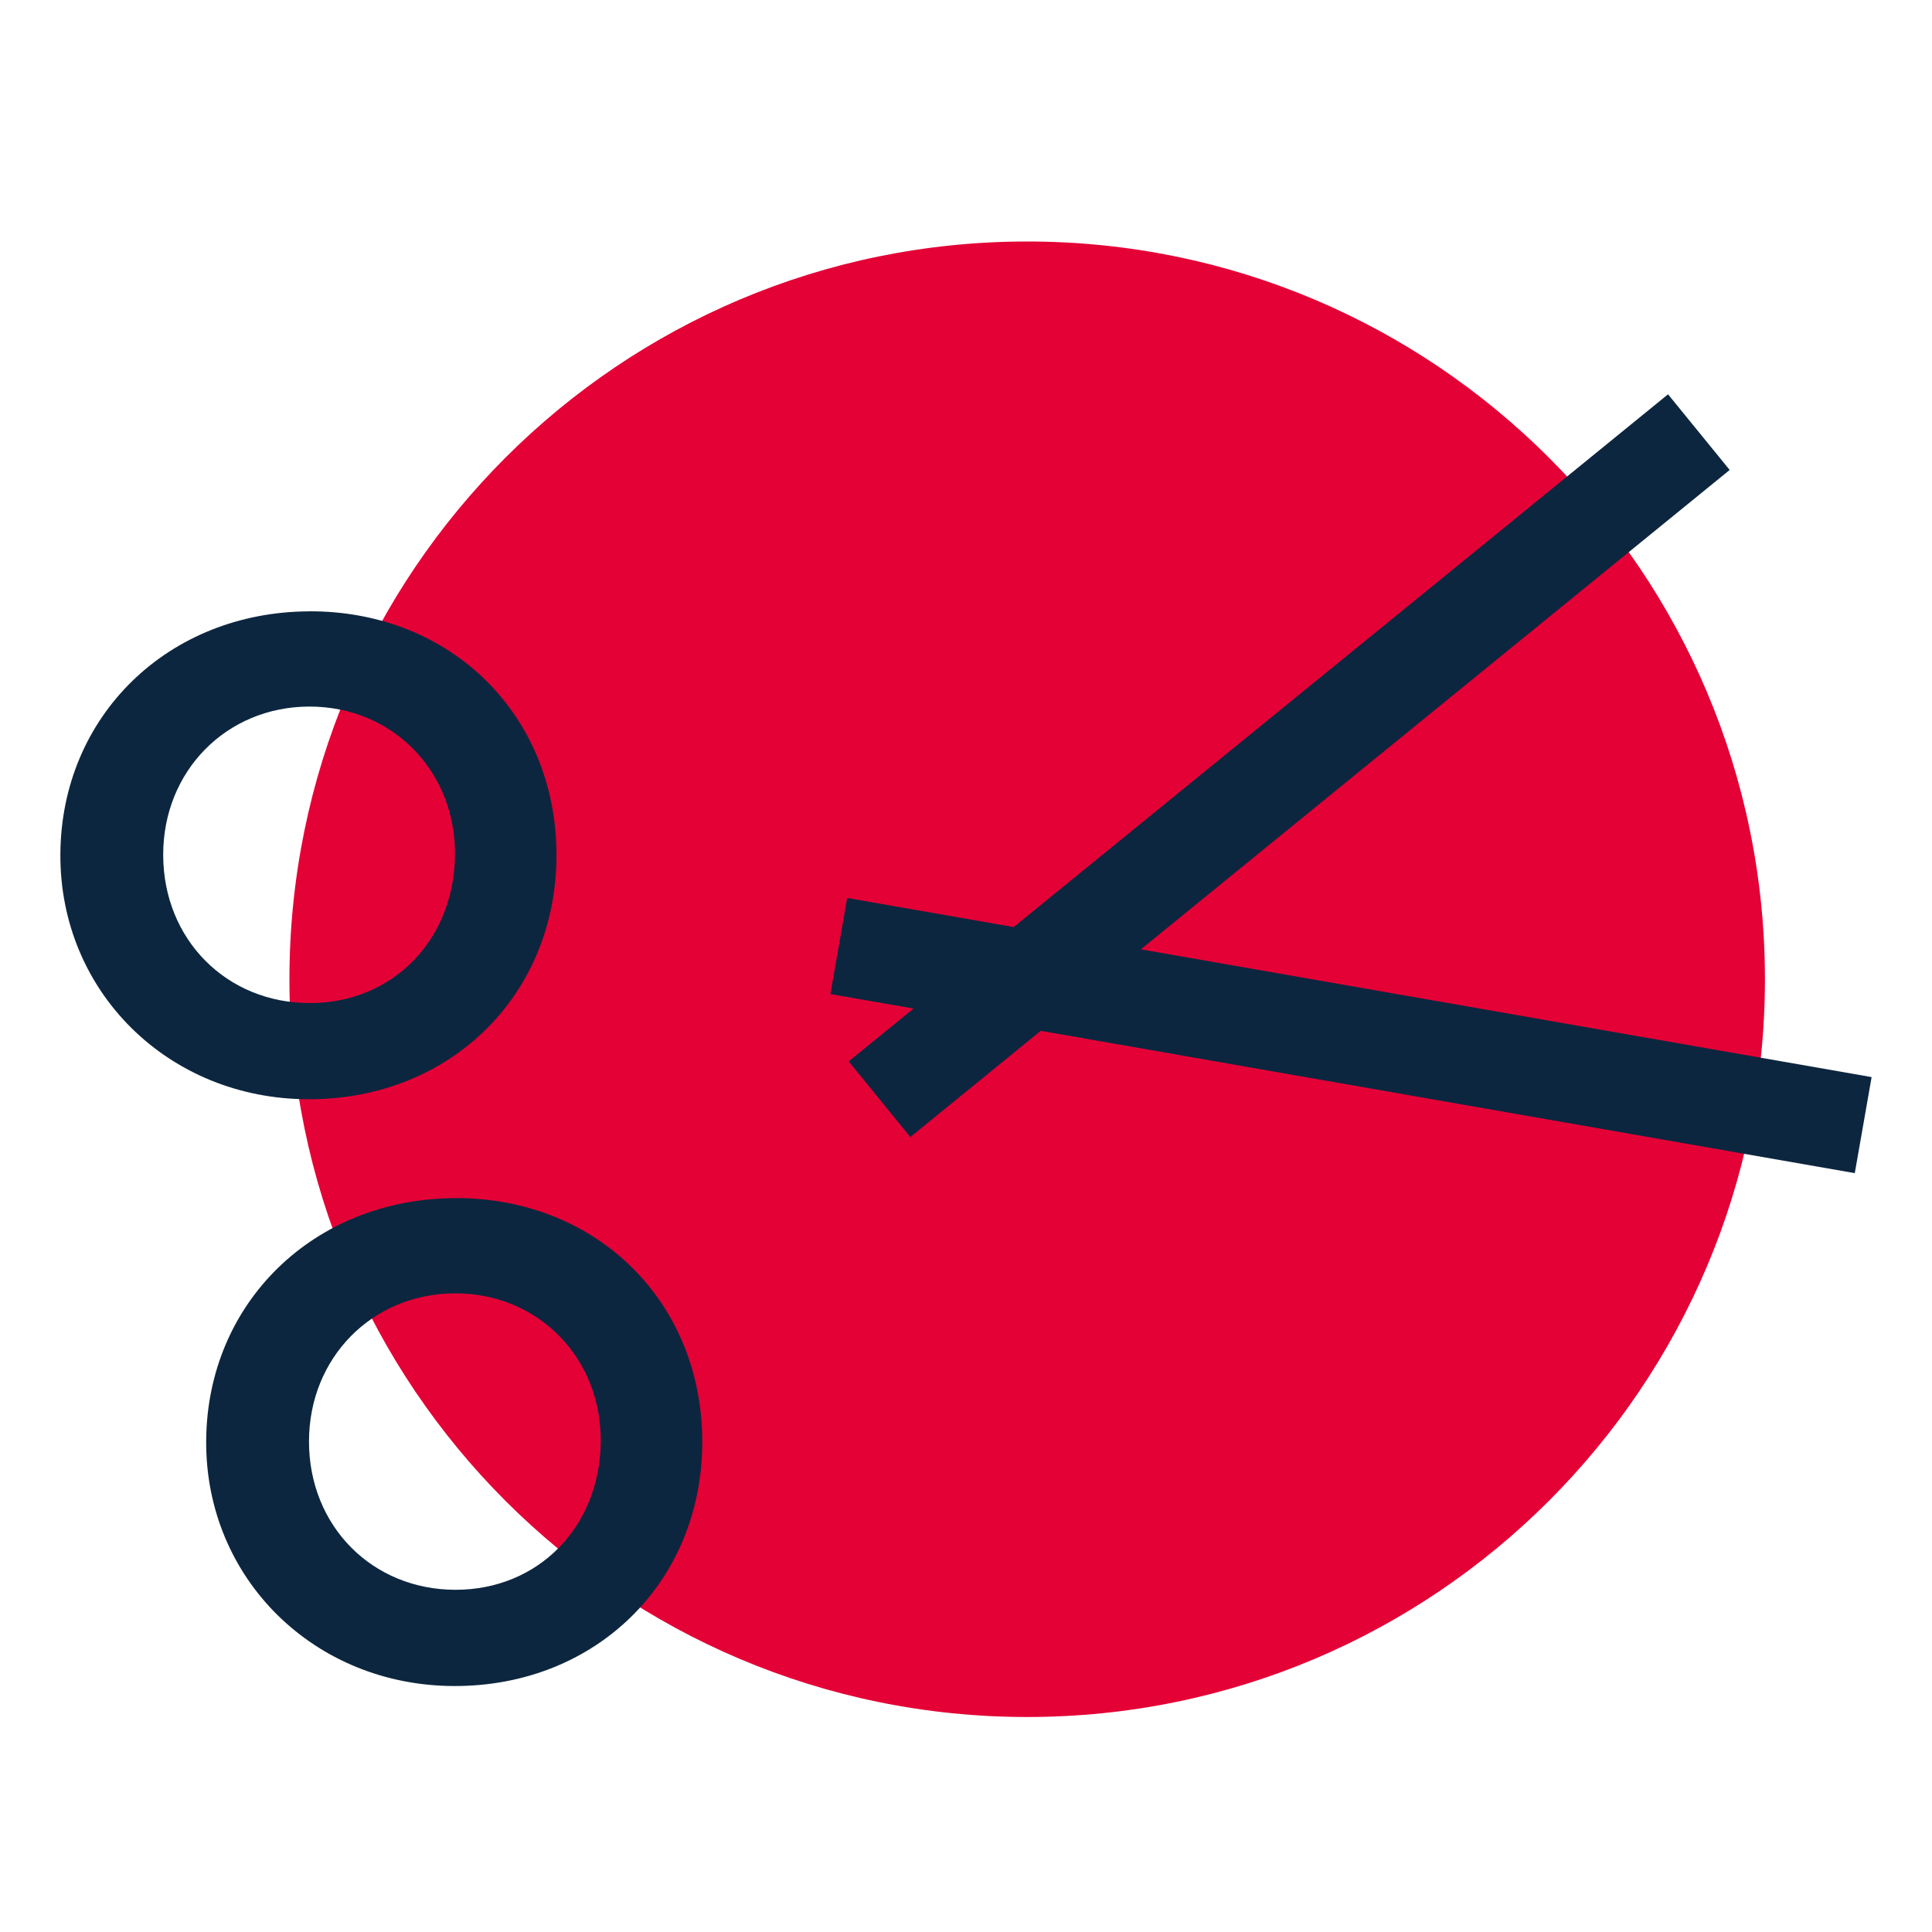 <svg width="32" height="32" viewBox="0 0 32 32" fill="none" xmlns="http://www.w3.org/2000/svg">
<path d="M4.794 16.22C4.794 9.47 10.265 4 17.013 4C23.762 4 29.233 9.471 29.233 16.22C29.233 22.968 23.762 28.439 17.013 28.439C10.265 28.439 4.794 22.968 4.794 16.22Z" fill="#E40136"/>
<path d="M16.79 15.355L14.032 14.873L13.754 16.465L15.132 16.705L14.057 17.58L15.078 18.833L17.238 17.074L30.721 19.431L31 17.84L18.896 15.724L28.649 7.784L27.628 6.531L16.79 15.355Z" fill="#0D263F"/>
<path d="M5.132 16.614C3.752 16.614 2.706 15.56 2.703 14.163C2.7 12.77 3.752 11.704 5.126 11.703C6.503 11.703 7.552 12.776 7.536 14.17C7.519 15.576 6.5 16.613 5.132 16.614ZM5.119 10.126C2.782 10.136 1.014 11.861 1 14.144C0.985 16.422 2.788 18.204 5.11 18.207C7.457 18.211 9.216 16.481 9.217 14.166C9.219 11.844 7.465 10.115 5.119 10.125" fill="#0D263F"/>
<path d="M7.547 26.332C6.167 26.332 5.121 25.279 5.118 23.881C5.115 22.489 6.167 21.423 7.54 21.422C8.918 21.422 9.967 22.495 9.95 23.888C9.934 25.294 8.914 26.331 7.547 26.332ZM7.534 19.845C5.197 19.855 3.429 21.58 3.415 23.863C3.4 26.141 5.203 27.923 7.525 27.926C9.872 27.93 11.631 26.2 11.632 23.884C11.634 21.562 9.88 19.834 7.534 19.844" fill="#0D263F"/>
</svg>
